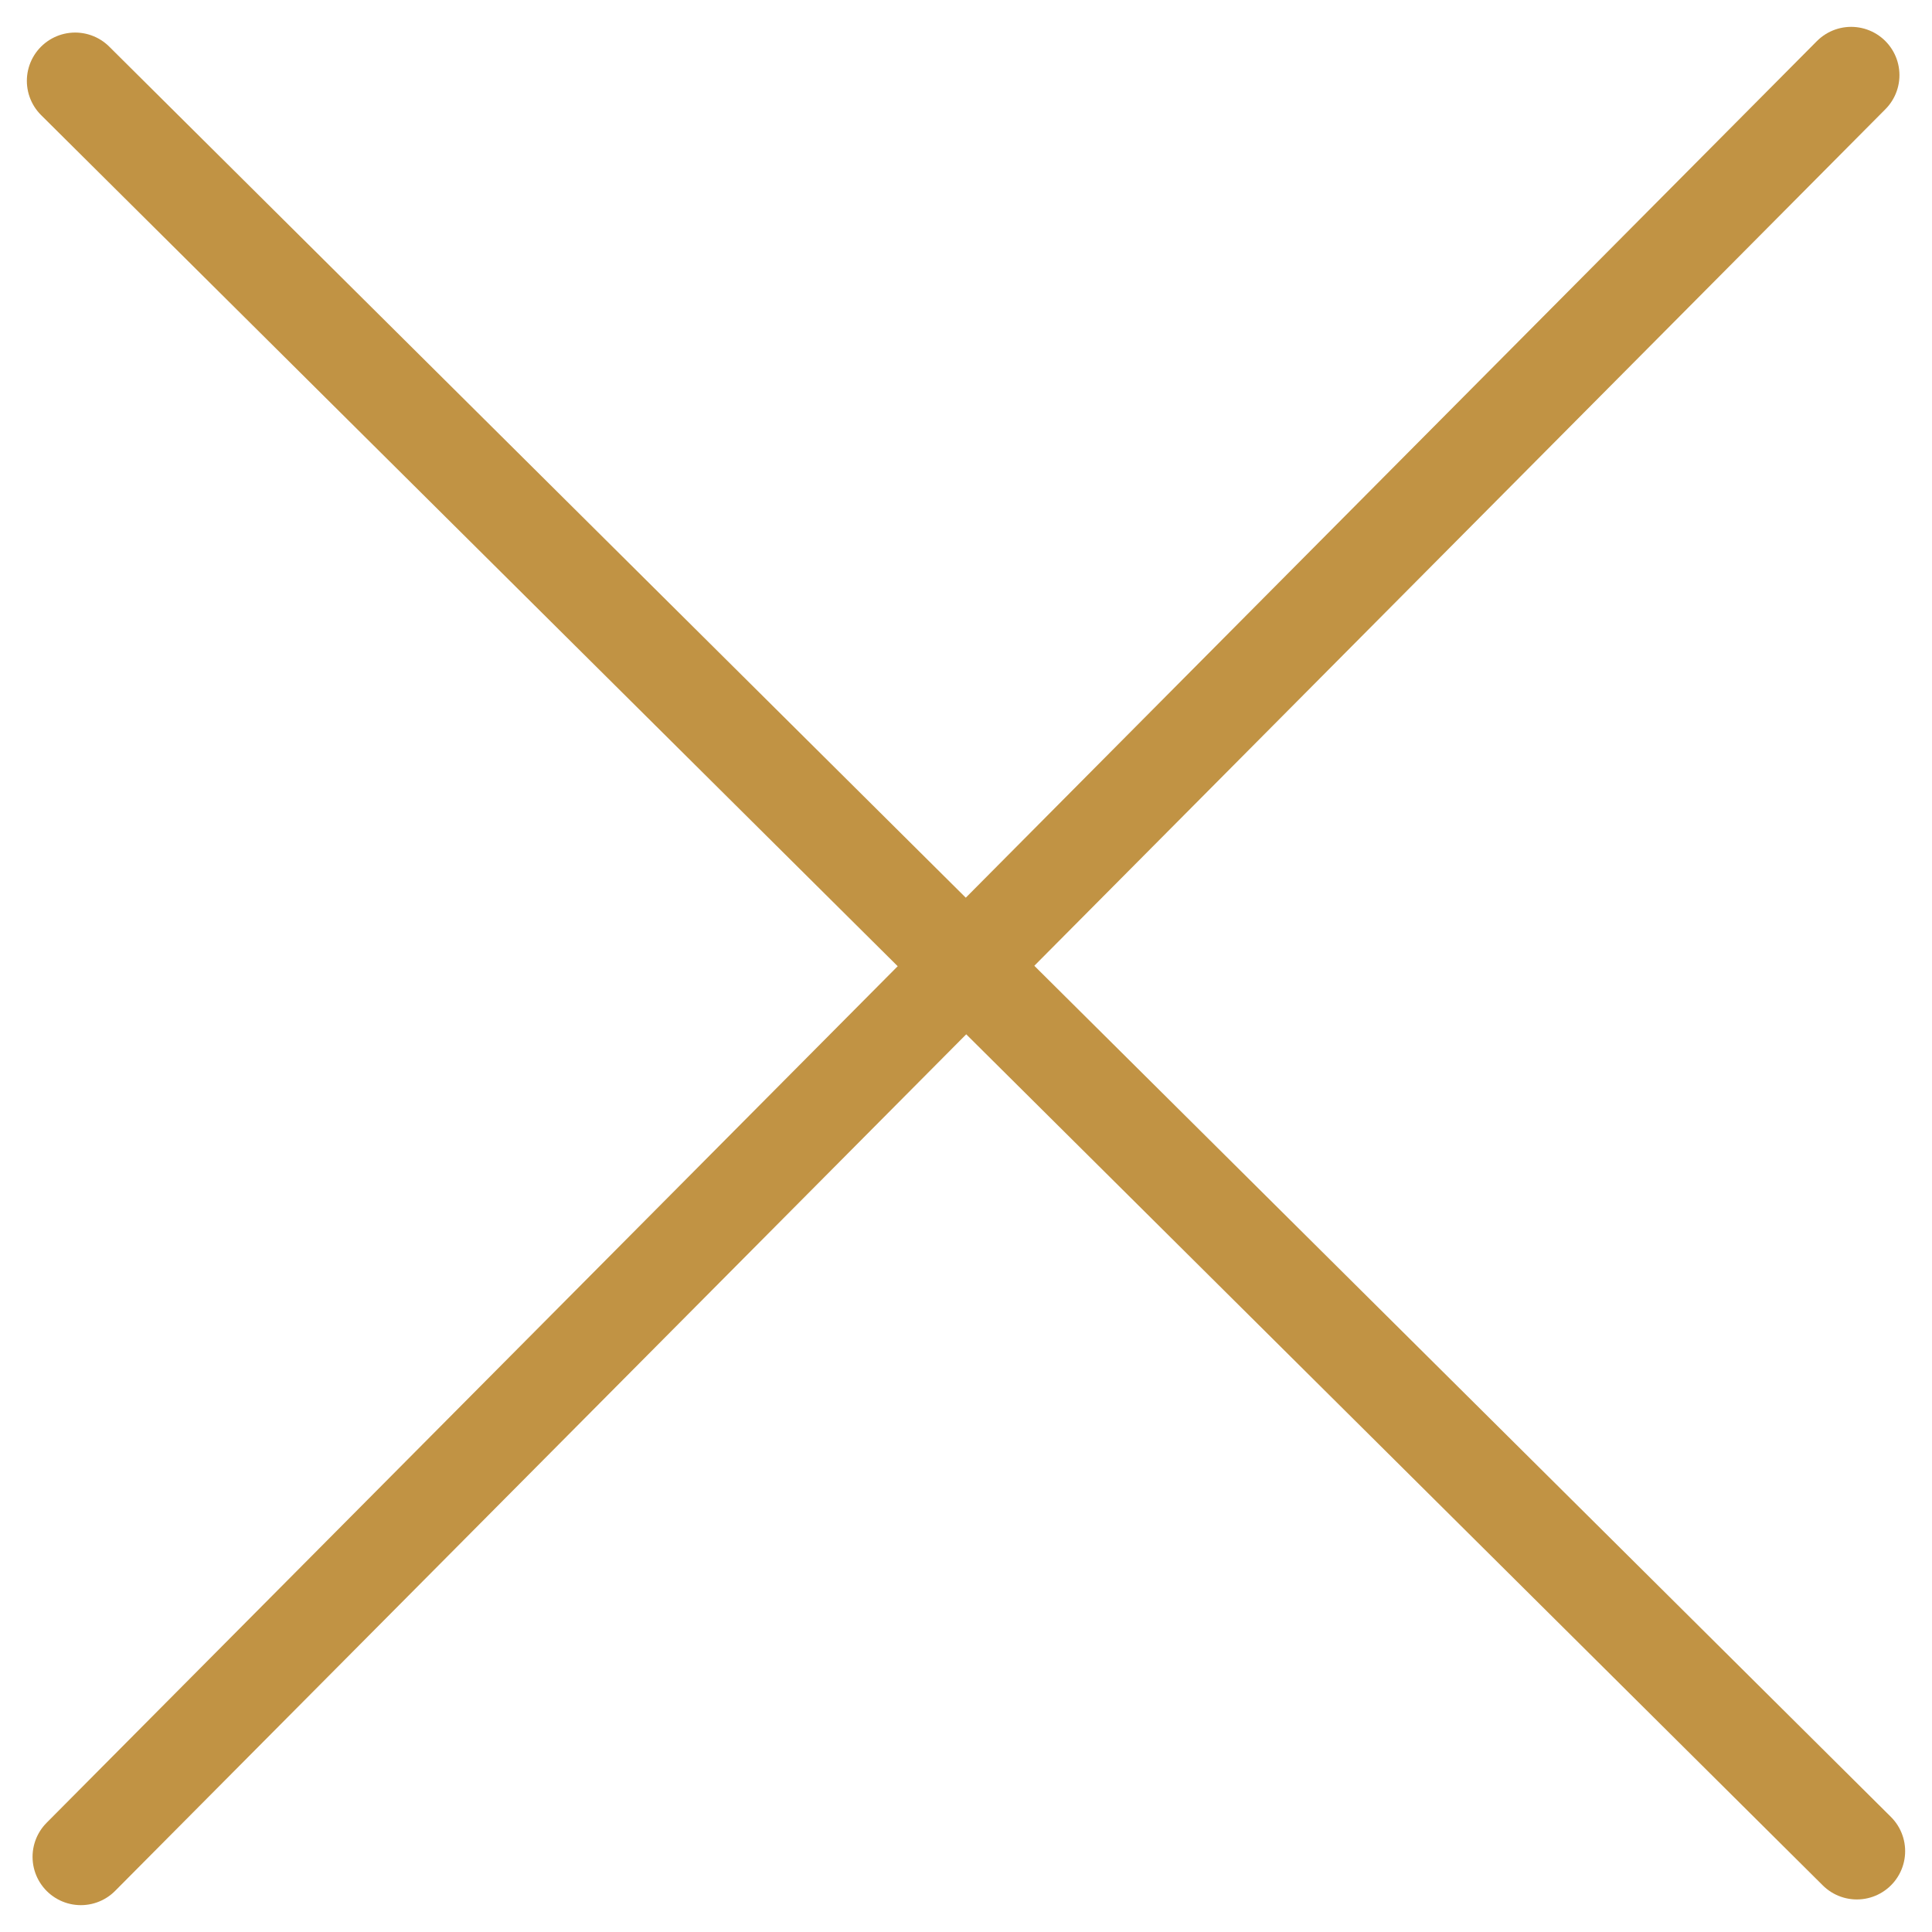 <?xml version="1.0" encoding="UTF-8"?> <svg xmlns="http://www.w3.org/2000/svg" width="20" height="20" viewBox="0 0 20 20" fill="none"><path d="M0.778 0.837L19.222 19.163" stroke="#C19344" stroke-linecap="round"></path><path d="M0.837 19.222L19.163 0.778" stroke="#C19344" stroke-linecap="round"></path></svg> 